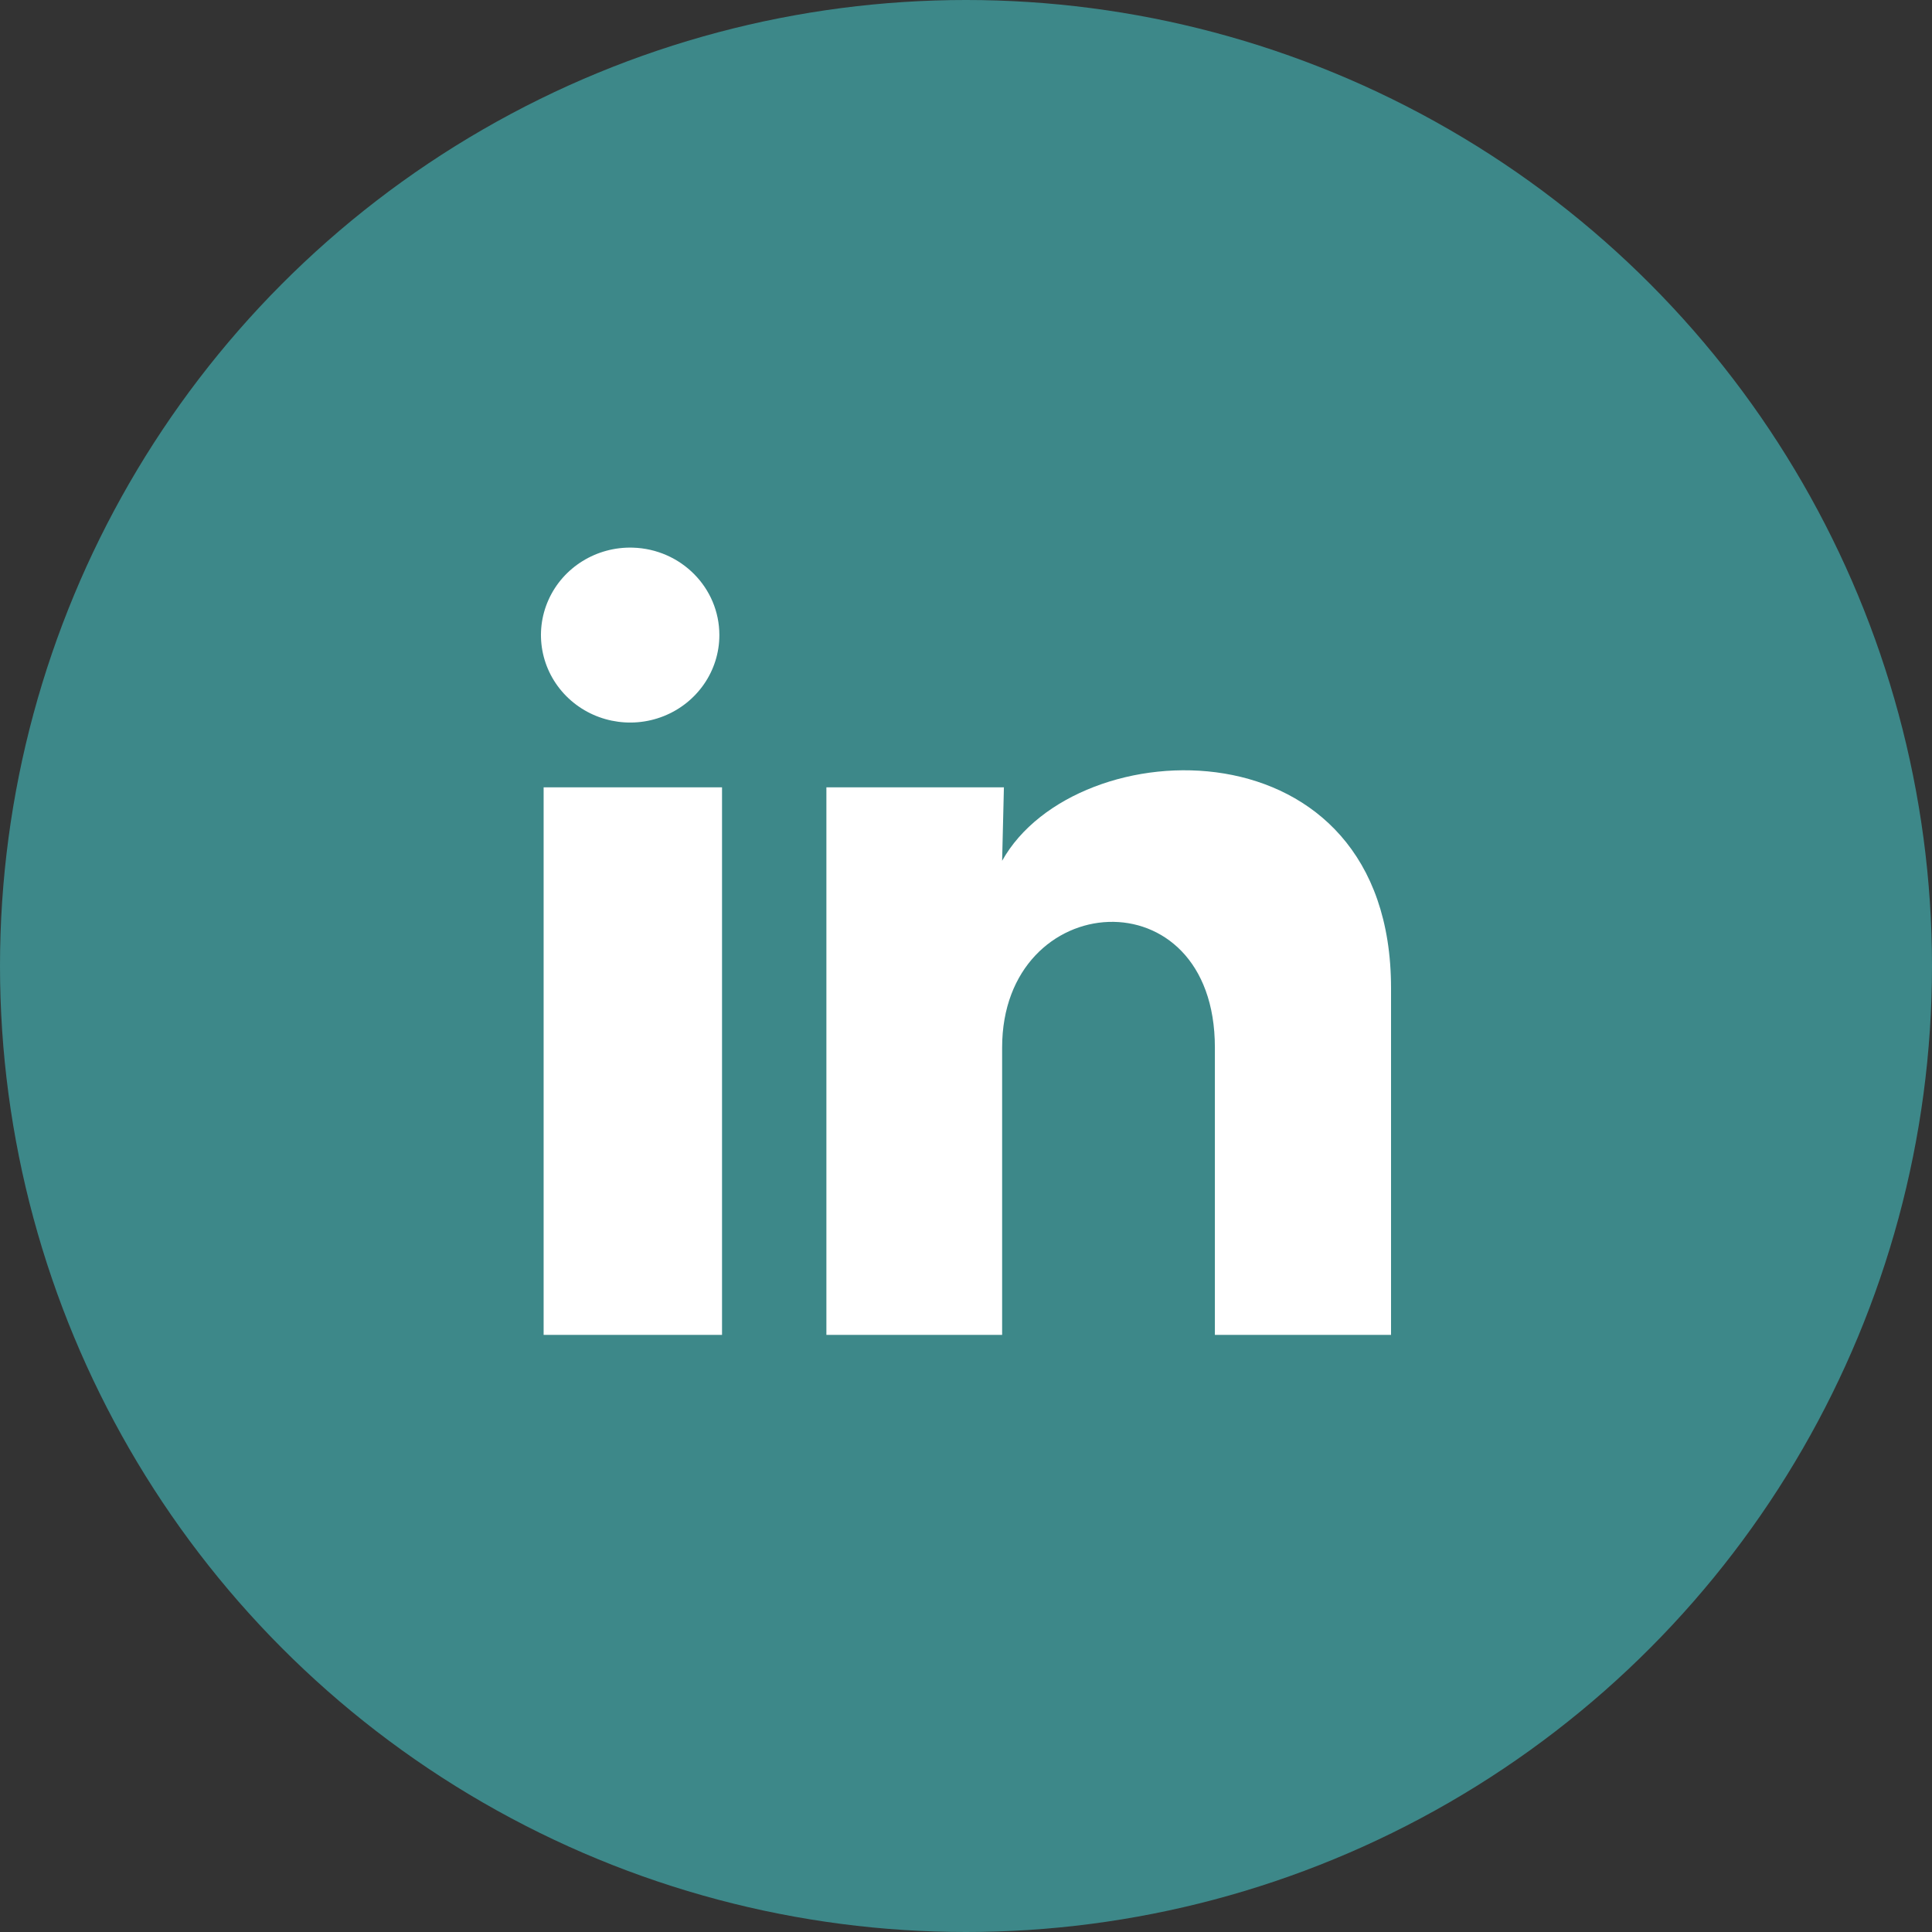 <svg width="50" height="50" viewBox="0 0 50 50" fill="none" xmlns="http://www.w3.org/2000/svg">
<rect x="0" y="0" width="50" height="50" fill="#333333" stroke="none"/>
<circle opacity="0.9" cx="25" cy="25" r="25" fill="#3E9293"/>
<path d="M18.617 16.437C18.617 17.358 18.046 18.188 17.175 18.534C16.304 18.88 15.306 18.673 14.652 18.012C13.997 17.35 13.817 16.366 14.196 15.522C14.575 14.679 15.438 14.145 16.378 14.173C17.626 14.21 18.618 15.213 18.617 16.437ZM18.686 20.376H14.069V34.547H18.686V20.376ZM25.981 20.376H21.387V34.547H25.935V27.11C25.935 22.968 31.441 22.583 31.441 27.11V34.547H36V25.571C36 18.587 27.851 18.848 25.935 22.277L25.981 20.376Z" fill="white"/>
</svg>
